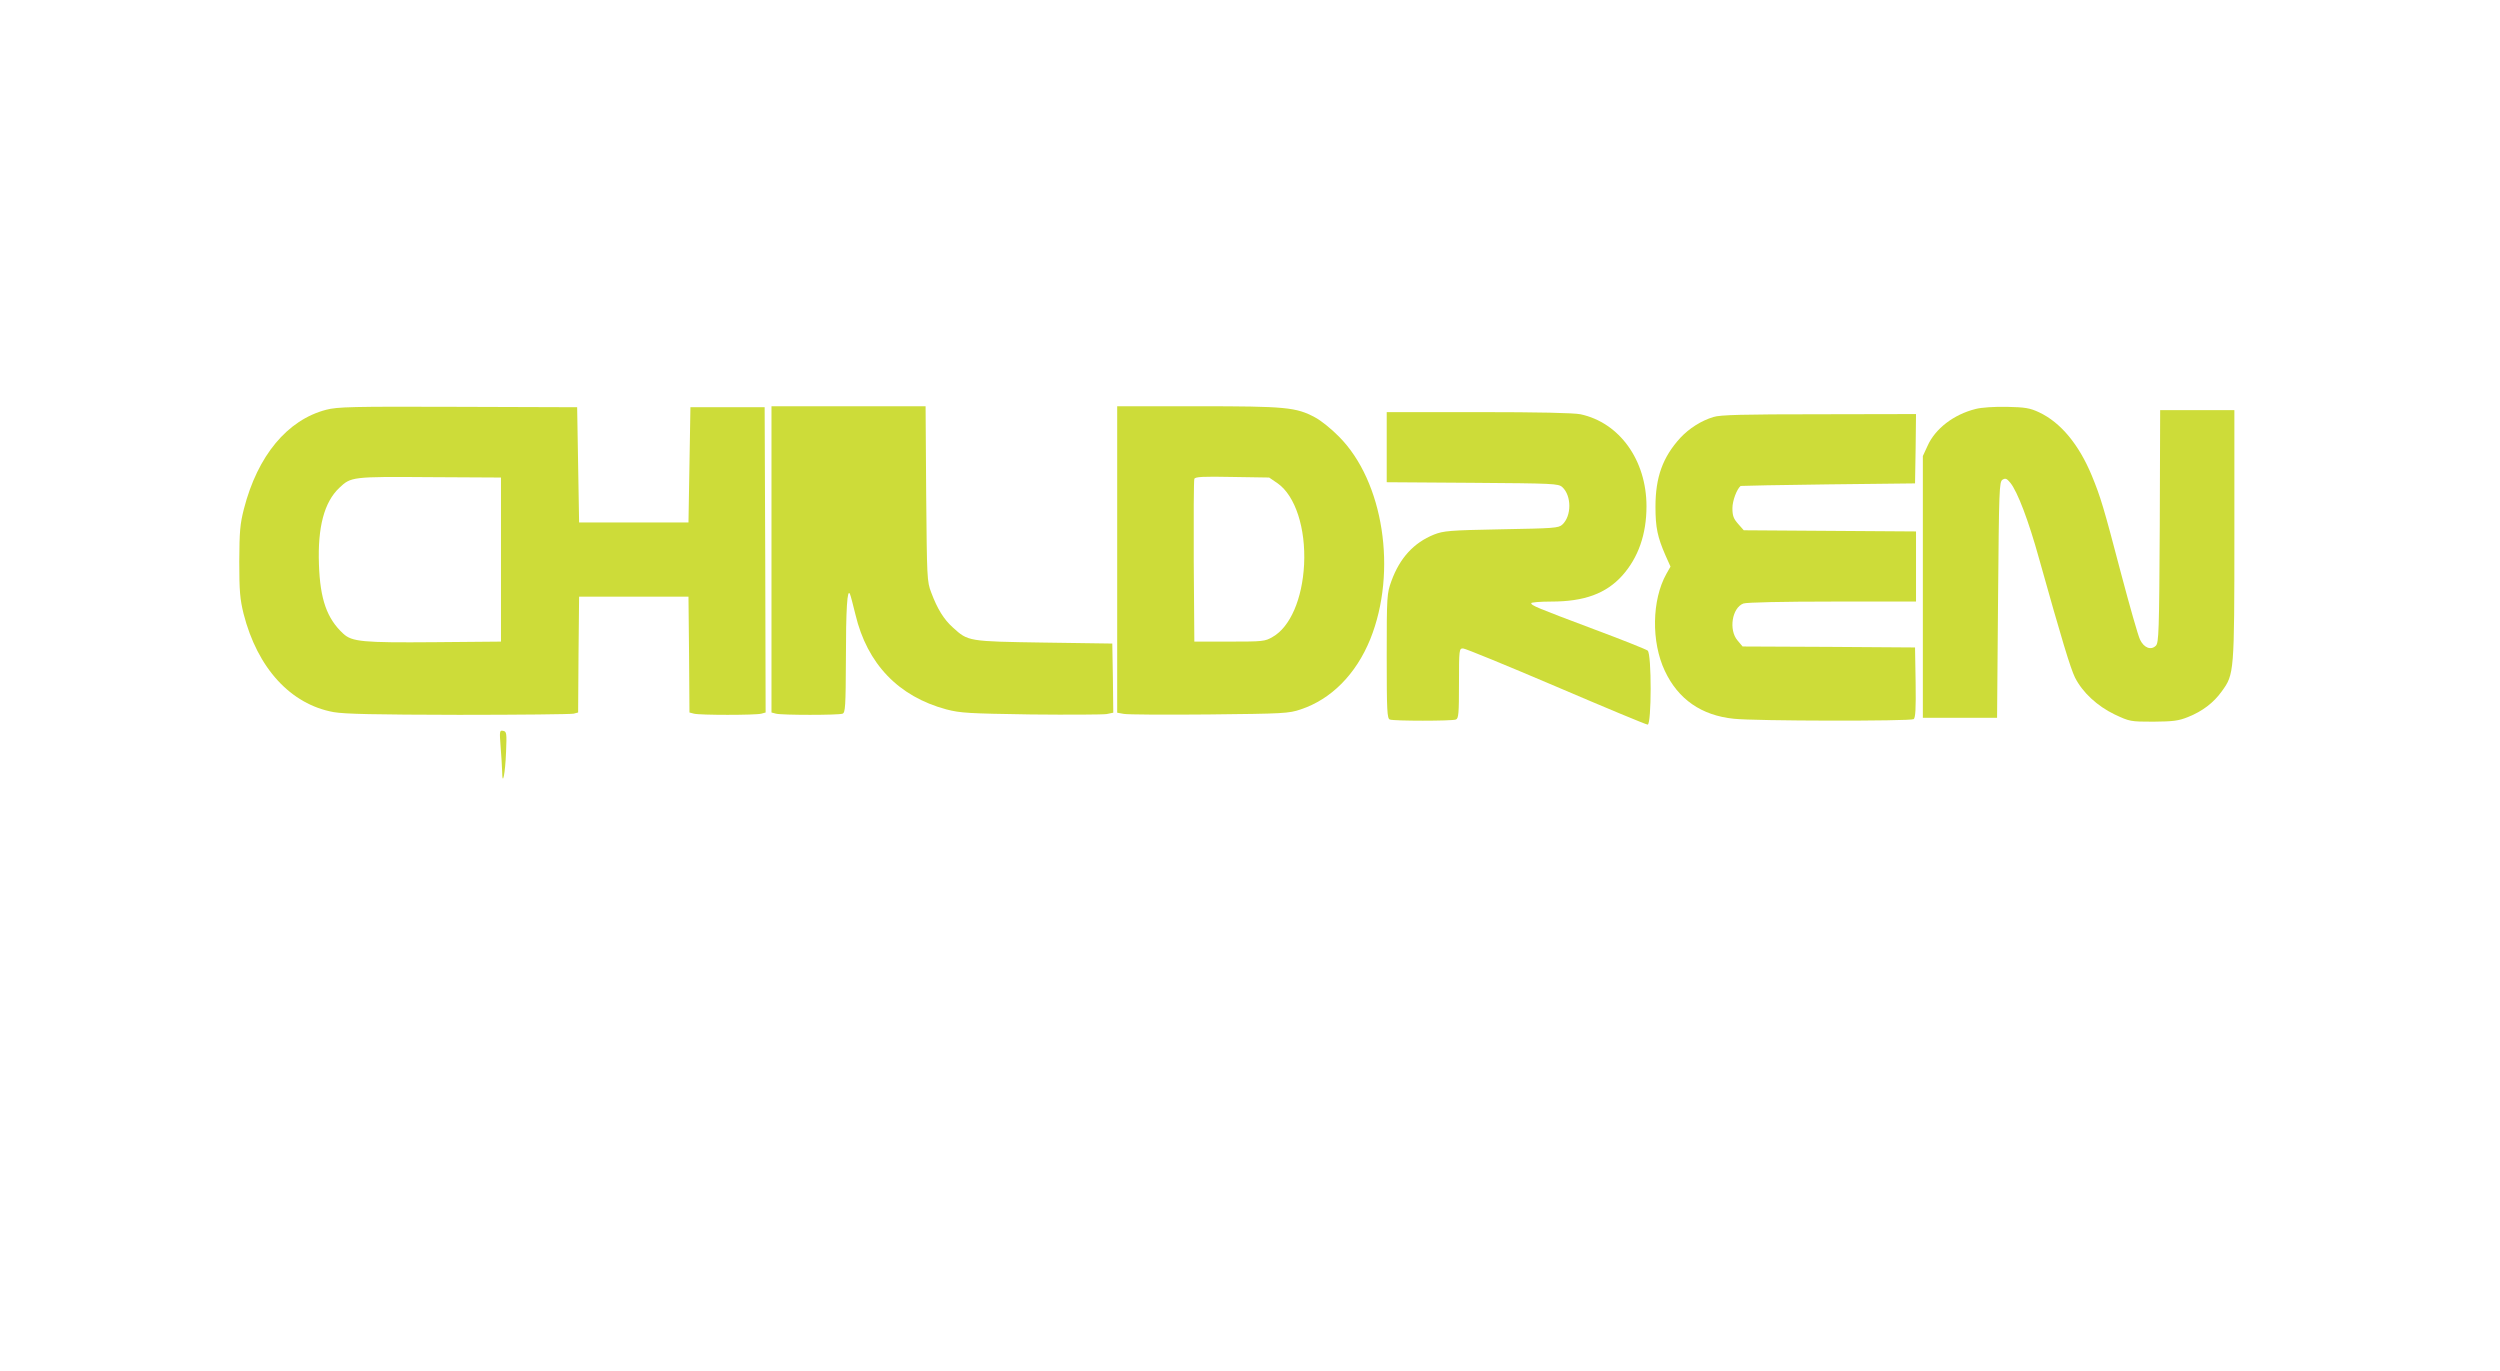 <?xml version="1.0" standalone="no"?>
<!DOCTYPE svg PUBLIC "-//W3C//DTD SVG 20010904//EN"
 "http://www.w3.org/TR/2001/REC-SVG-20010904/DTD/svg10.dtd">
<svg version="1.0" xmlns="http://www.w3.org/2000/svg"
 width="1280pt" height="702pt" viewBox="0 0 1280 702"
 preserveAspectRatio="xMidYMid meet">
<g transform="translate(0,702) scale(0.1,-0.1)"
fill="#cddc39" stroke="none">
<path d="M1670 4922 c-199 -52 -351 -235 -421 -507 -20 -78 -23 -114 -24 -270
0 -153 4 -193 22 -267 71 -279 241 -464 461 -504 59 -10 208 -13 642 -14 311
0 575 3 587 6 l23 6 2 297 3 296 280 0 280 0 3 -296 2 -297 23 -6 c29 -8 315
-8 345 0 l22 6 -2 782 -3 781 -190 0 -190 0 -5 -295 -5 -295 -280 0 -280 0 -5
295 -5 295 -610 2 c-546 2 -617 0 -675 -15z m895 -767 l0 -420 -340 -3 c-368
-3 -423 2 -468 44 -83 77 -118 175 -124 354 -7 191 27 319 104 392 60 57 65
58 463 55 l365 -2 0 -420z"/>
<path d="M3950 4156 l0 -784 23 -6 c29 -8 321 -8 341 0 14 5 16 39 17 273 0
263 7 373 21 339 4 -9 16 -57 28 -105 60 -252 220 -419 465 -485 73 -19 113
-21 433 -26 194 -2 368 -1 388 2 l34 7 -2 177 -3 177 -350 5 c-389 6 -388 6
-466 77 -47 42 -80 96 -111 179 -22 57 -22 73 -26 506 l-3 448 -395 0 -394 0
0 -784z"/>
<path d="M5720 4155 l0 -784 33 -6 c18 -4 215 -5 437 -3 383 4 408 5 470 26
156 52 283 180 356 360 139 346 68 808 -161 1037 -38 39 -93 83 -122 98 -97
52 -149 57 -600 57 l-413 0 0 -785z m822 390 c90 -64 144 -229 135 -415 -9
-176 -71 -320 -161 -371 -39 -23 -50 -24 -221 -24 l-180 0 -3 410 c-1 225 0
416 3 423 4 11 44 13 194 10 l189 -3 44 -30z"/>
<path d="M10115 4926 c-112 -28 -207 -101 -246 -189 l-24 -52 0 -670 0 -670
190 0 190 0 5 604 c5 570 6 604 23 615 15 9 22 6 40 -16 37 -46 93 -193 147
-388 117 -418 161 -562 184 -609 39 -77 114 -146 203 -189 77 -36 80 -37 198
-37 101 1 129 4 178 24 73 29 131 73 173 132 63 87 64 94 64 801 l0 638 -190
0 -190 0 -2 -595 c-3 -539 -5 -596 -20 -611 -25 -25 -61 -11 -81 31 -10 20
-53 172 -97 338 -91 347 -105 392 -150 502 -66 159 -159 272 -270 324 -47 22
-71 26 -165 28 -66 1 -130 -3 -160 -11z"/>
<path d="M7100 4730 l0 -179 439 -3 c416 -3 440 -4 460 -22 48 -44 48 -148 0
-192 -19 -18 -44 -19 -313 -24 -267 -5 -295 -8 -344 -27 -104 -42 -175 -120
-218 -238 -23 -64 -24 -74 -24 -384 0 -282 2 -320 16 -325 20 -8 318 -8 338 0
14 5 16 31 16 185 0 175 1 179 21 179 11 0 225 -88 476 -195 250 -107 461
-195 469 -195 20 0 21 362 0 379 -7 6 -132 56 -277 110 -295 111 -319 121
-319 133 0 4 46 8 103 8 169 0 280 41 363 133 82 92 124 211 124 355 0 236
-138 428 -338 471 -35 7 -213 11 -522 11 l-470 0 0 -180z"/>
<path d="M8773 4885 c-63 -19 -124 -58 -170 -107 -90 -99 -127 -201 -127 -353
0 -107 11 -156 51 -248 l26 -58 -21 -37 c-75 -134 -78 -349 -8 -497 68 -145
187 -228 353 -245 108 -12 903 -13 921 -2 9 7 12 51 10 188 l-3 179 -442 3
-441 2 -26 31 c-46 54 -28 167 30 189 15 6 205 10 455 10 l429 0 0 180 0 179
-441 3 -441 3 -29 33 c-23 26 -29 41 -29 80 0 38 22 97 42 114 2 1 203 5 448
8 l445 5 3 178 2 177 -497 -1 c-382 0 -508 -3 -540 -14z"/>
<path d="M2563 3199 c4 -46 7 -104 8 -129 1 -84 16 -10 20 100 4 96 3 105 -15
108 -18 4 -19 -1 -13 -79z"/>
</g>
</svg>
